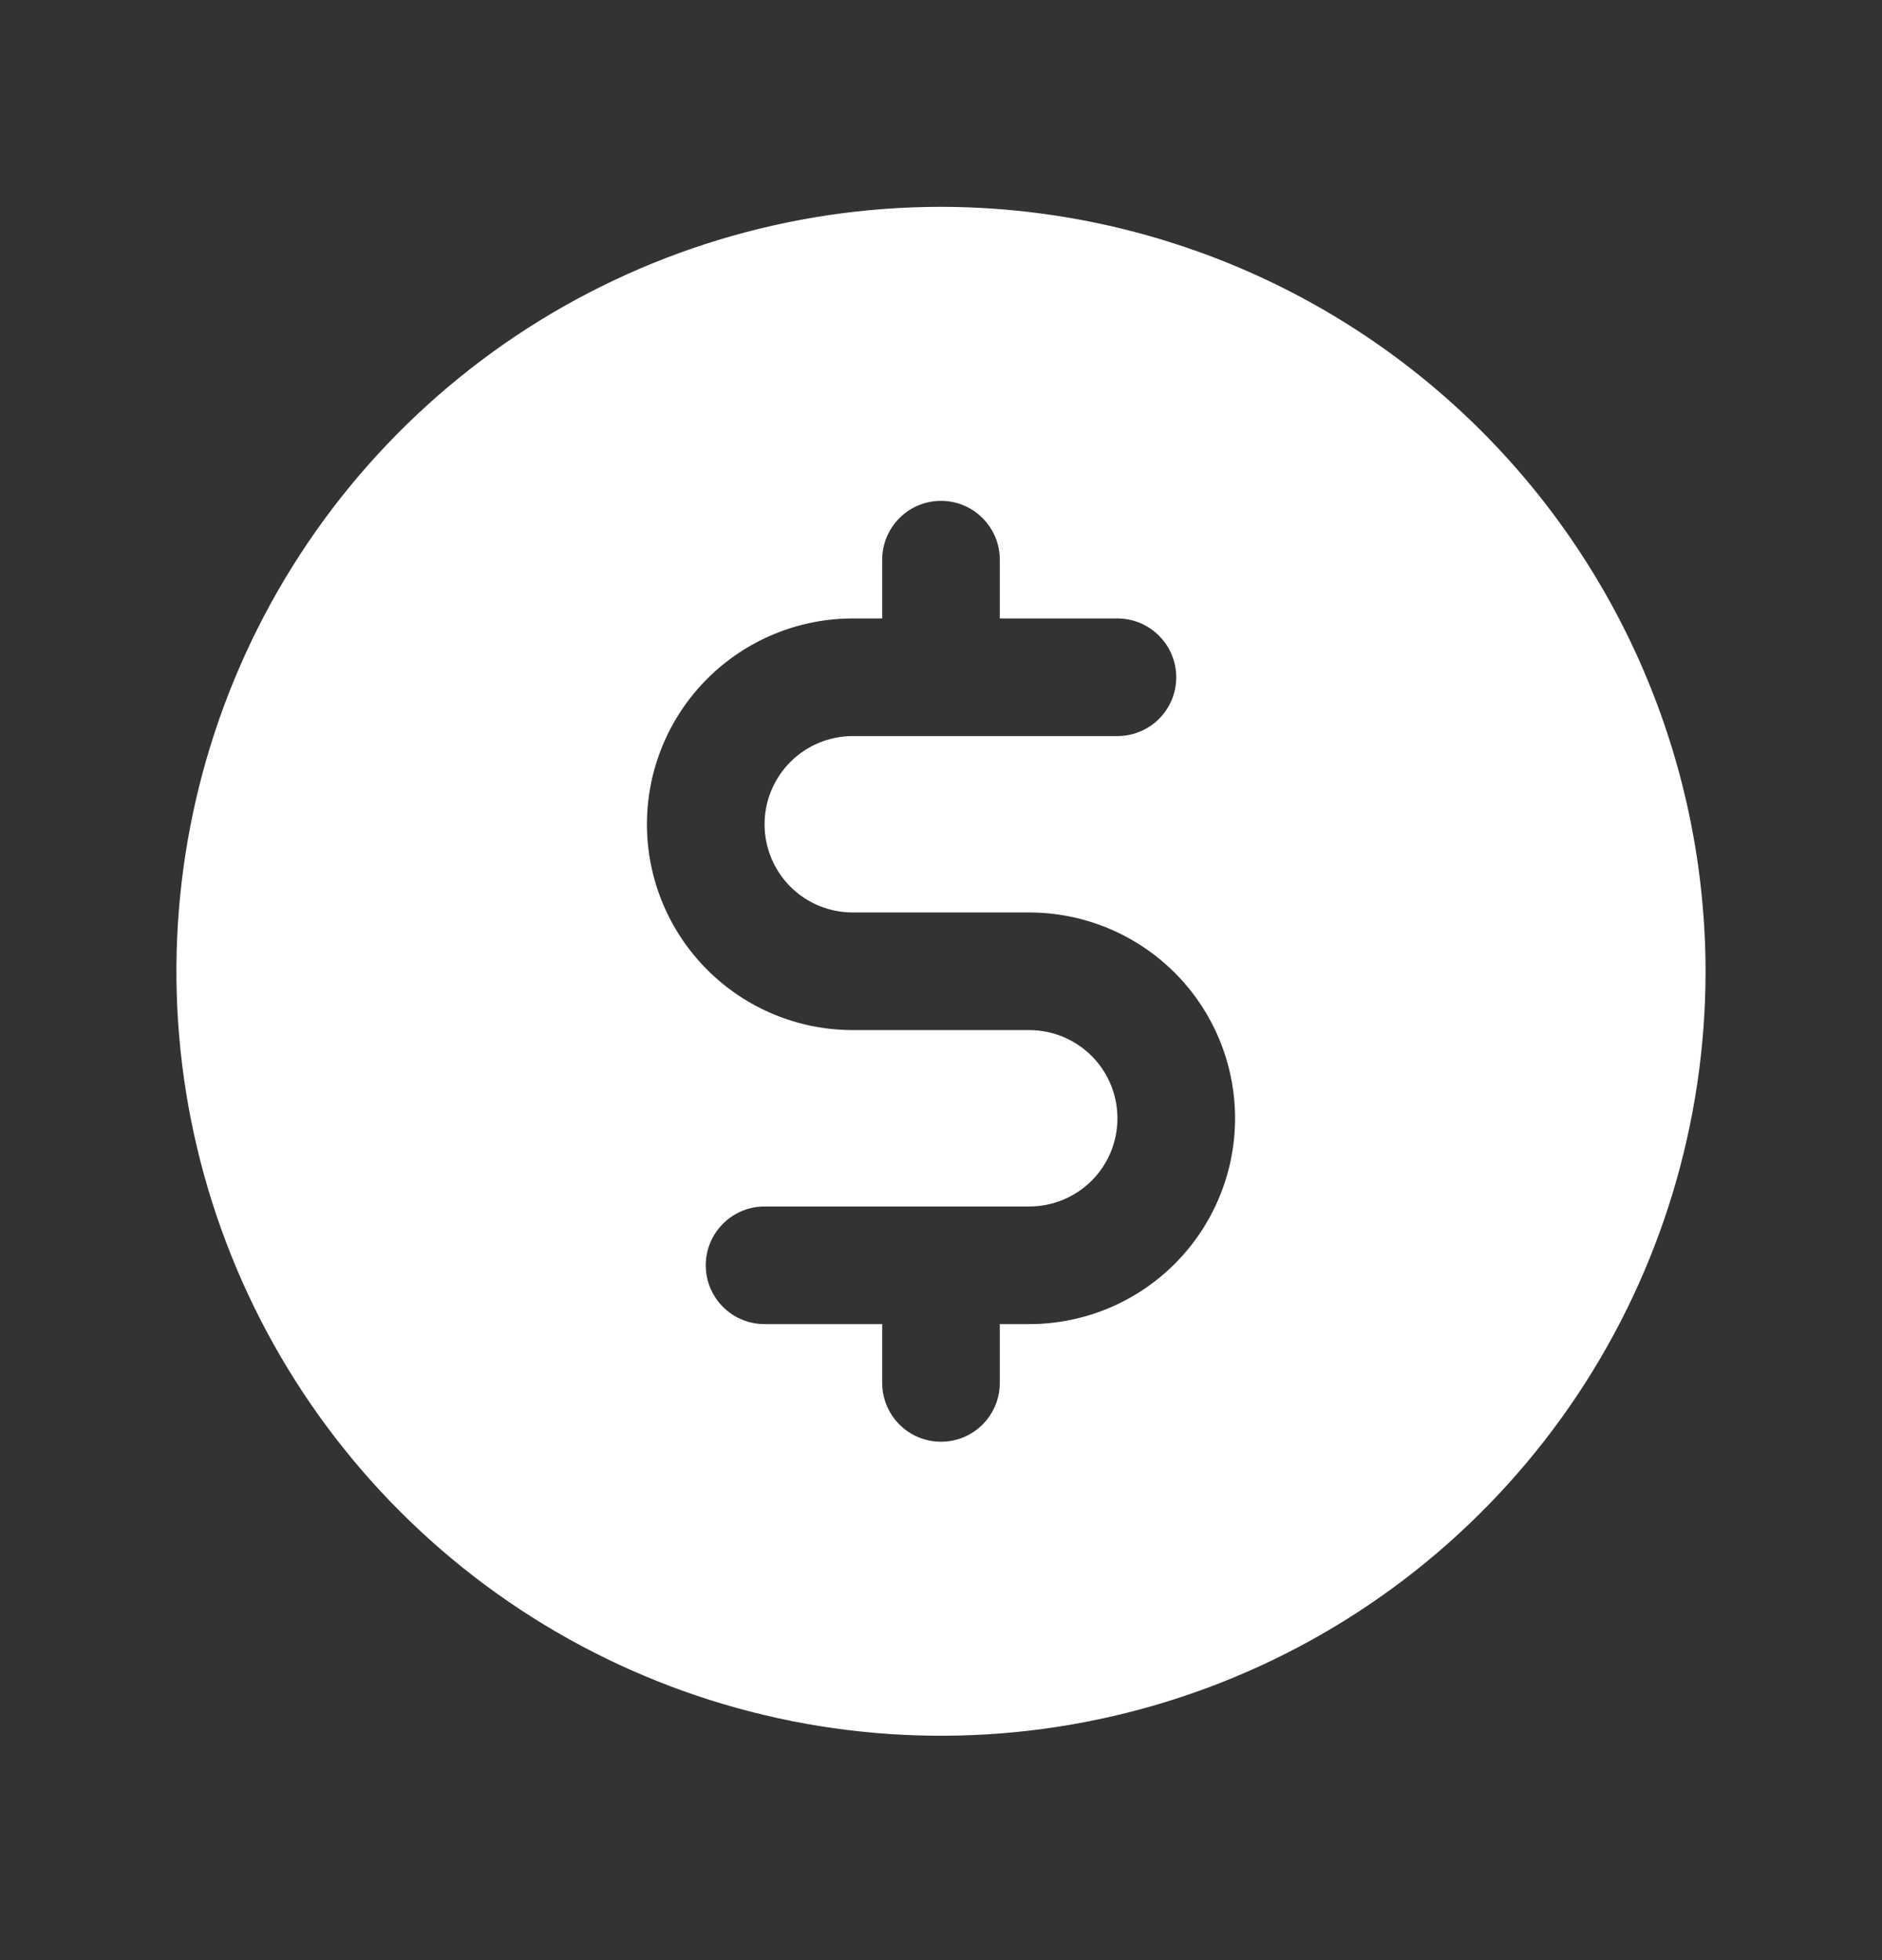 <svg width="24" height="25" viewBox="0 0 24 25" fill="none" xmlns="http://www.w3.org/2000/svg">
<rect x="0" y="0" width="24" height="25" fill="#333333" stroke="none"/>
<path d="M12 2.638C10.072 2.638 8.187 3.21 6.583 4.281C4.98 5.353 3.73 6.875 2.992 8.657C2.254 10.439 2.061 12.399 2.437 14.29C2.814 16.182 3.742 17.919 5.106 19.282C6.469 20.646 8.207 21.575 10.098 21.951C11.989 22.327 13.95 22.134 15.731 21.396C17.513 20.658 19.035 19.408 20.107 17.805C21.178 16.202 21.75 14.317 21.75 12.388C21.747 9.803 20.719 7.325 18.891 5.497C17.063 3.669 14.585 2.641 12 2.638ZM13.125 16.888H12.75V17.638C12.75 17.837 12.671 18.028 12.53 18.169C12.39 18.309 12.199 18.388 12 18.388C11.801 18.388 11.61 18.309 11.47 18.169C11.329 18.028 11.25 17.837 11.25 17.638V16.888H9.75C9.551 16.888 9.36 16.809 9.22 16.669C9.079 16.528 9 16.337 9 16.138C9 15.939 9.079 15.748 9.22 15.608C9.36 15.467 9.551 15.388 9.75 15.388H13.125C13.423 15.388 13.71 15.27 13.921 15.059C14.132 14.848 14.25 14.562 14.25 14.263C14.25 13.965 14.132 13.679 13.921 13.468C13.71 13.257 13.423 13.138 13.125 13.138H10.875C10.179 13.138 9.511 12.862 9.019 12.369C8.527 11.877 8.25 11.209 8.25 10.513C8.25 9.817 8.527 9.149 9.019 8.657C9.511 8.165 10.179 7.888 10.875 7.888H11.25V7.138C11.25 6.939 11.329 6.749 11.47 6.608C11.61 6.467 11.801 6.388 12 6.388C12.199 6.388 12.39 6.467 12.53 6.608C12.671 6.749 12.75 6.939 12.75 7.138V7.888H14.25C14.449 7.888 14.64 7.967 14.78 8.108C14.921 8.249 15 8.439 15 8.638C15 8.837 14.921 9.028 14.78 9.169C14.64 9.309 14.449 9.388 14.25 9.388H10.875C10.577 9.388 10.29 9.507 10.079 9.718C9.869 9.929 9.75 10.215 9.75 10.513C9.75 10.812 9.869 11.098 10.079 11.309C10.29 11.52 10.577 11.638 10.875 11.638H13.125C13.821 11.638 14.489 11.915 14.981 12.407C15.473 12.899 15.75 13.567 15.75 14.263C15.75 14.959 15.473 15.627 14.981 16.119C14.489 16.612 13.821 16.888 13.125 16.888Z" fill="white"/>
</svg>
